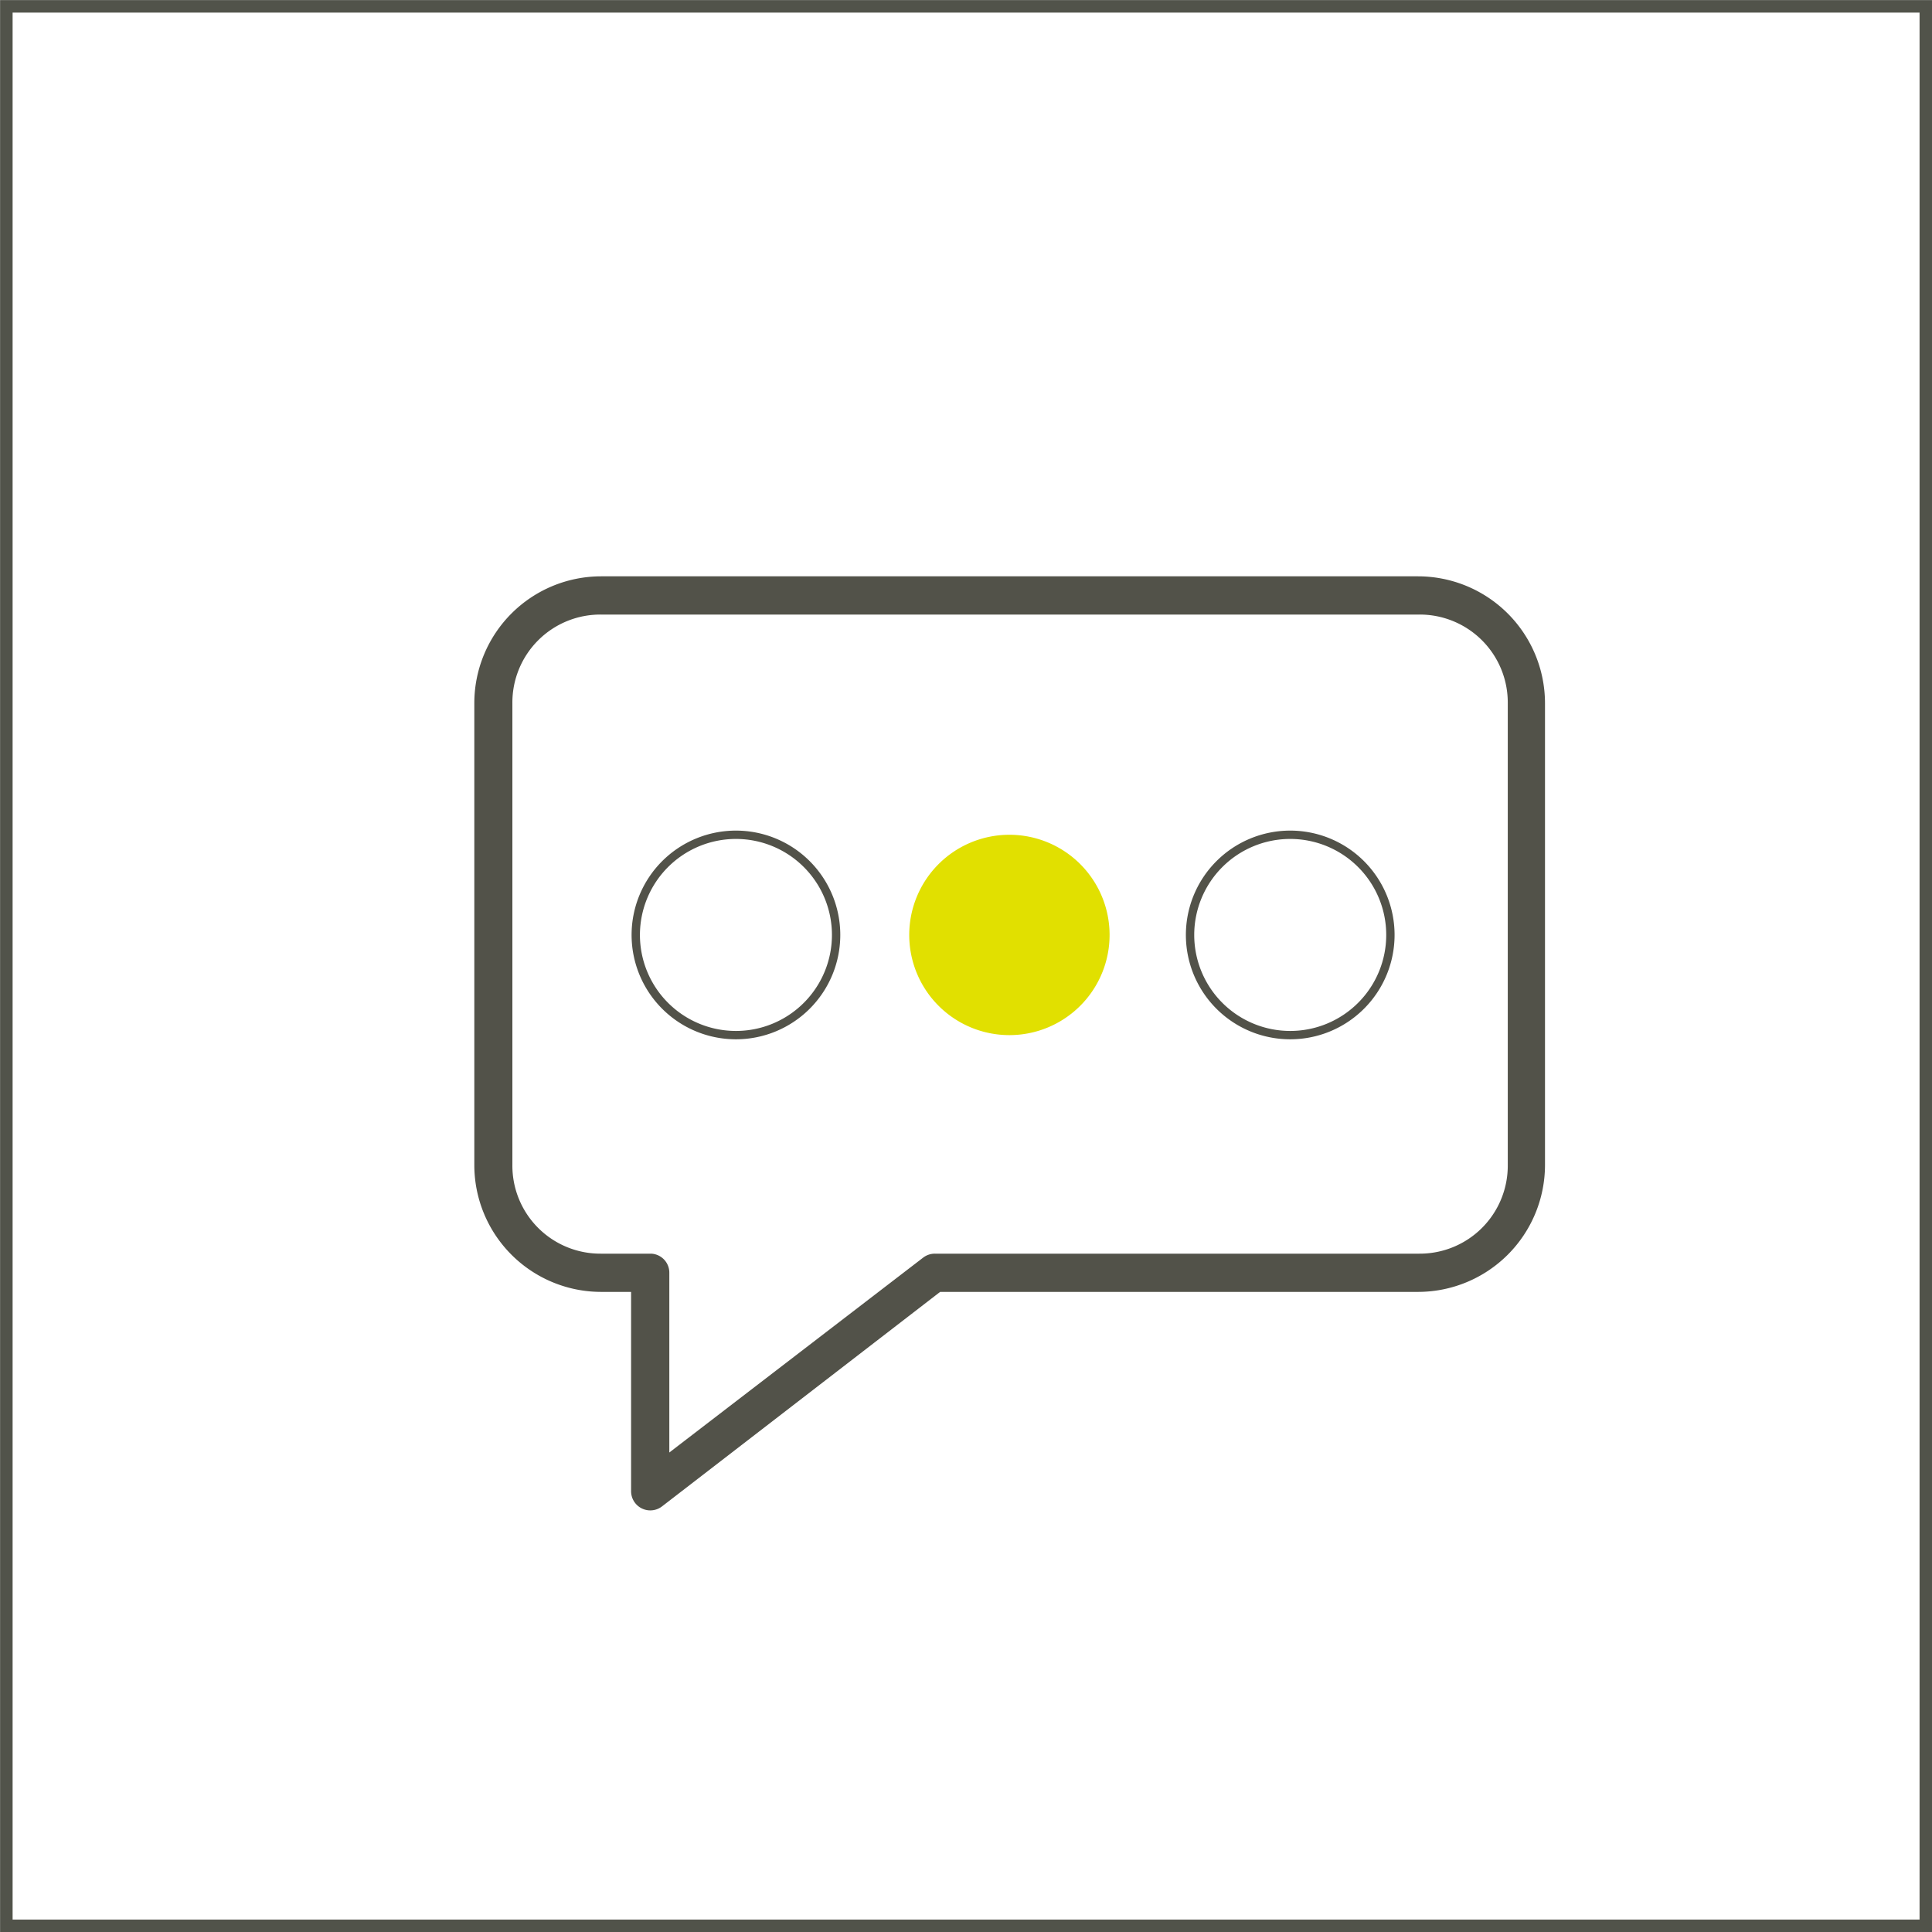 <svg xmlns="http://www.w3.org/2000/svg" viewBox="0 0 115.72 115.72"><defs><style>.cls-1,.cls-4{fill:none;stroke-miterlimit:10;}.cls-1{stroke:#51534a;stroke-width:0.75px;}.cls-2{fill:#525249;}.cls-3{fill:#e1e000;}.cls-4{stroke:#525249;stroke-width:0.5px;}</style></defs><g id="Livello_2" data-name="Livello 2"><g id="Livello_1-2" data-name="Livello 1"><rect class="cls-1" x="0.38" y="0.38" width="114.97" height="114.97"/><path class="cls-2" d="M36,34.52a7.6,7.6,0,0,0-7.59,7.59V69.79A7.6,7.6,0,0,0,36,77.38H37.8V89.32a1.15,1.15,0,0,0,1.85.91L56.31,77.38H84.94a7.61,7.61,0,0,0,7.6-7.59V42.11a7.61,7.61,0,0,0-7.6-7.59Zm0,2.29h49a5.27,5.27,0,0,1,5.31,5.3V69.79a5.27,5.27,0,0,1-5.31,5.3h-29a1.15,1.15,0,0,0-.71.24L40.09,87V76.23A1.14,1.14,0,0,0,39,75.09H36a5.27,5.27,0,0,1-5.31-5.3V42.11A5.27,5.27,0,0,1,36,36.81Z"/><path class="cls-3" d="M60.46,50a6,6,0,1,0,6,6A6,6,0,0,0,60.46,50Z"/><path class="cls-4" d="M44.08,50a6,6,0,1,0,6,6A6,6,0,0,0,44.08,50Z"/><path class="cls-4" d="M77.28,50a6,6,0,1,0,6,6A6,6,0,0,0,77.28,50Z"/></g></g></svg>